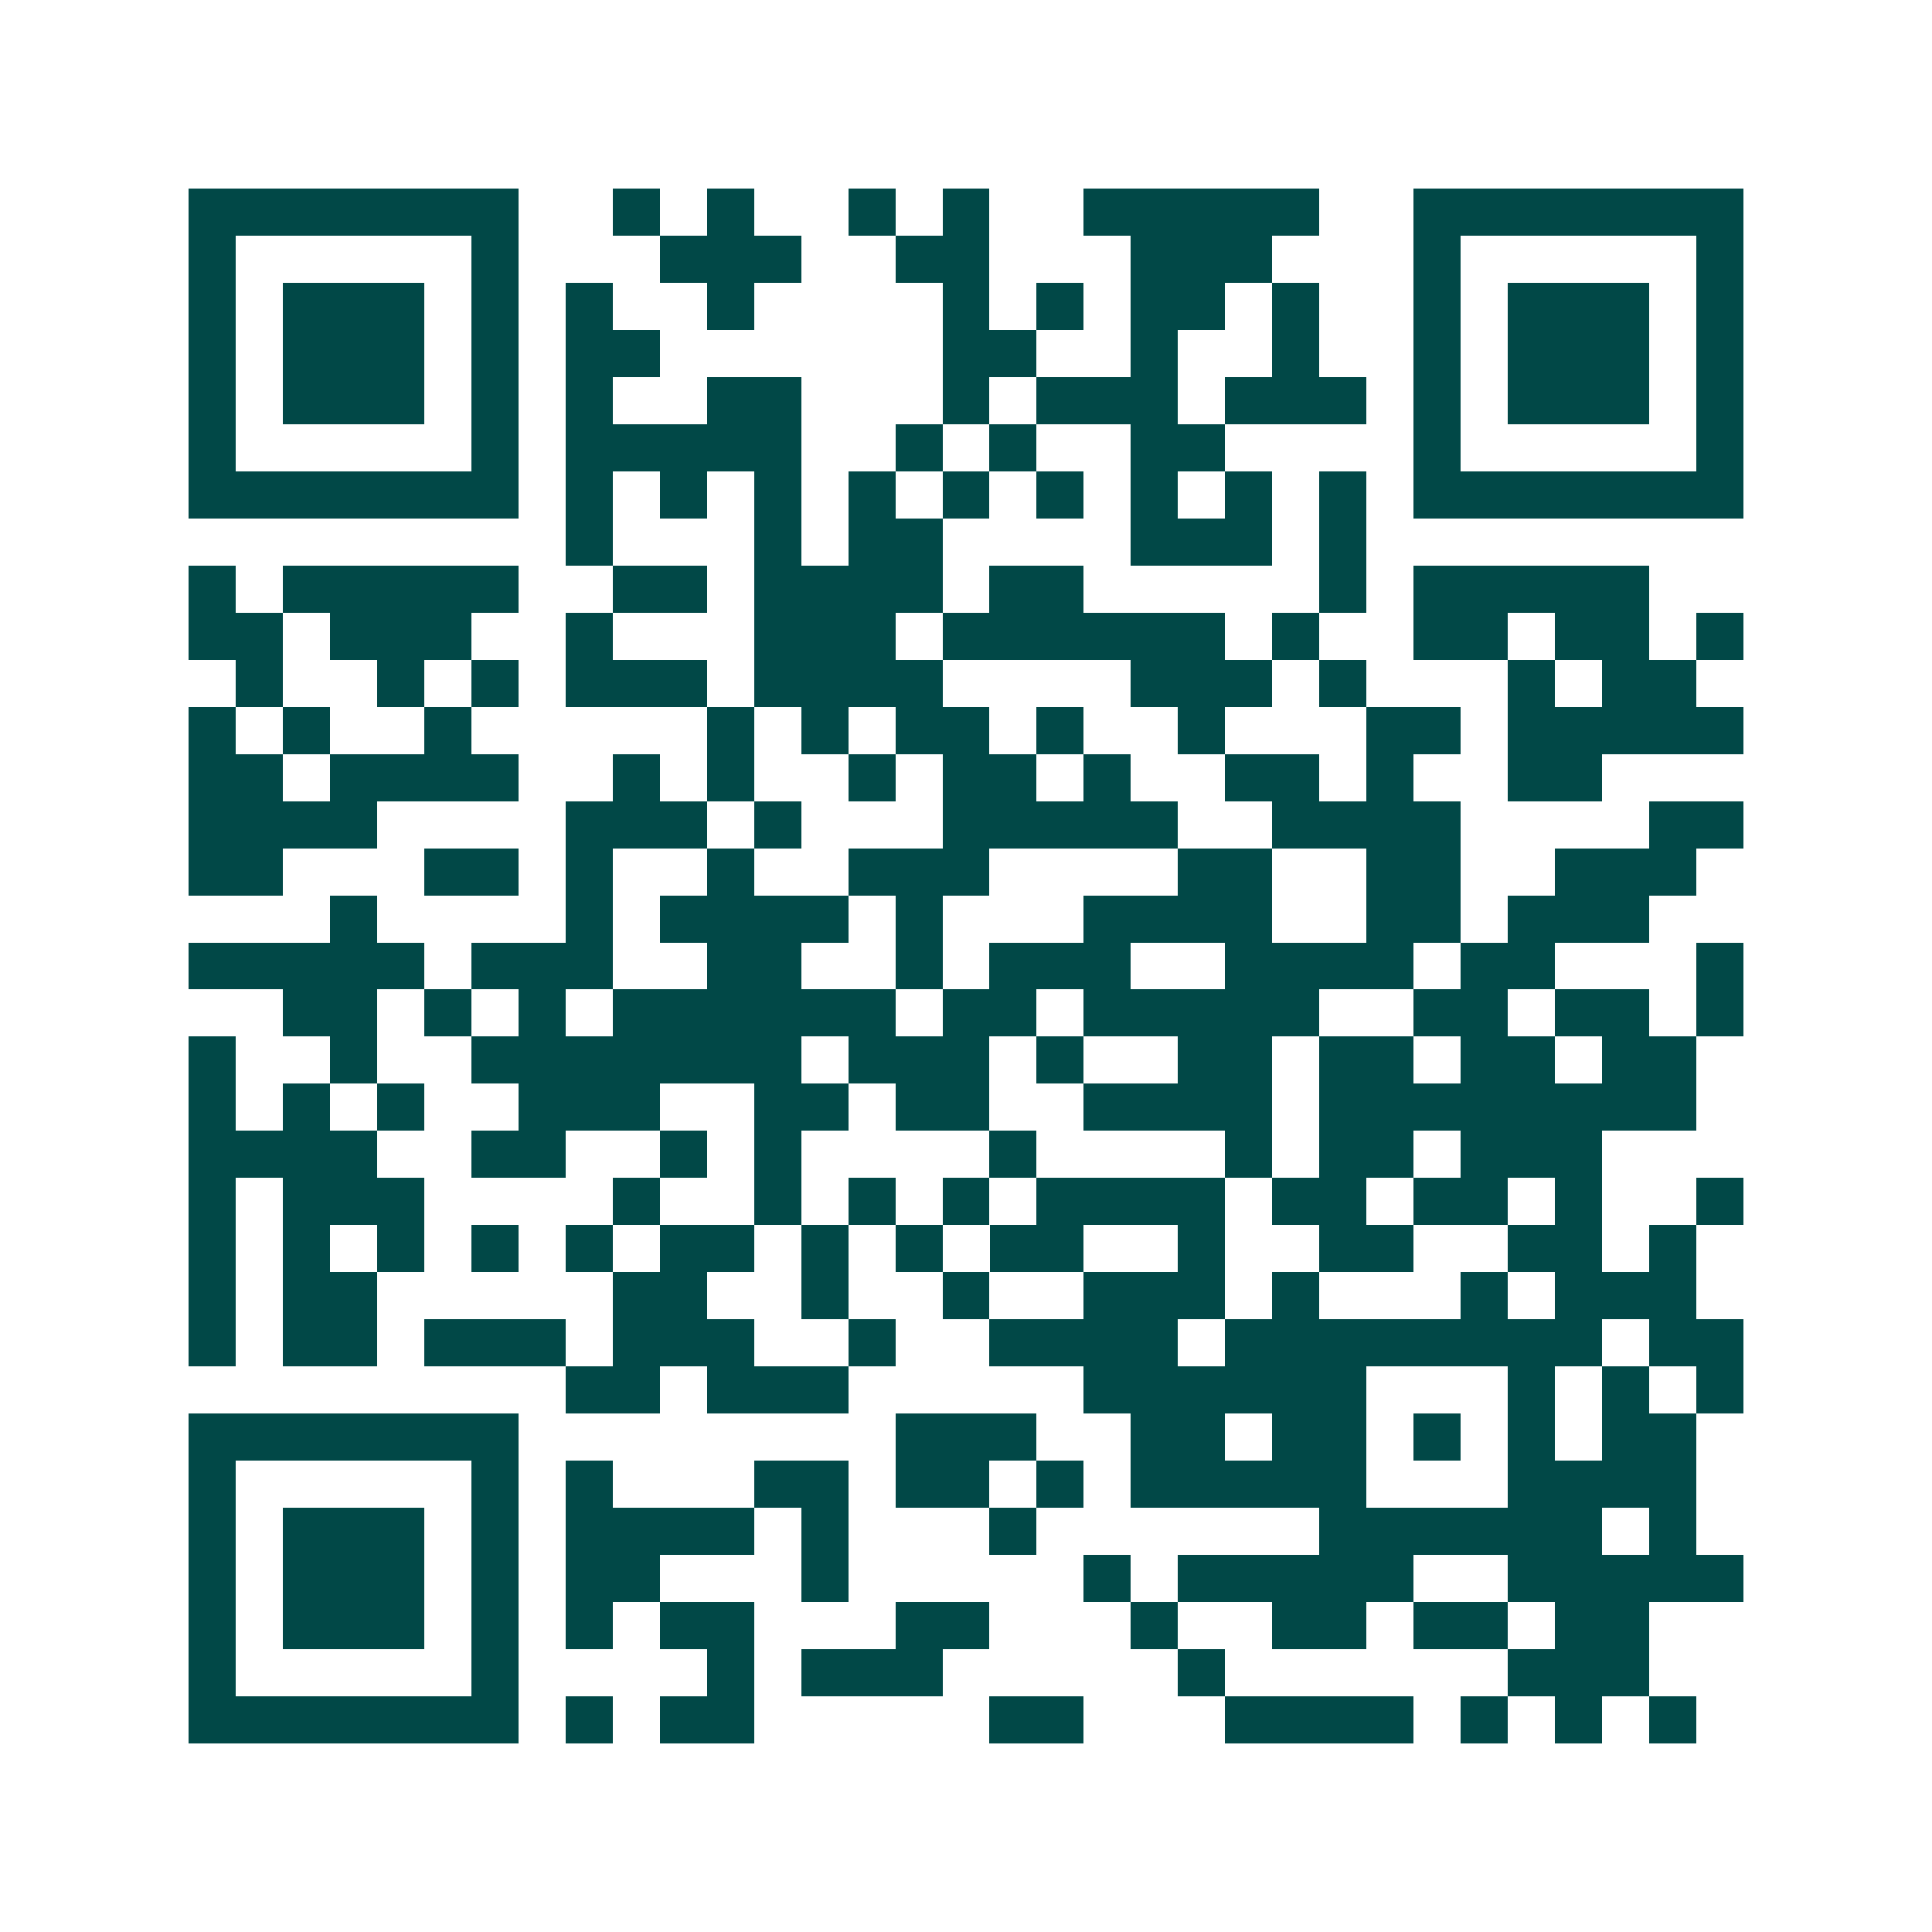 <svg xmlns="http://www.w3.org/2000/svg" width="200" height="200" viewBox="0 0 41 41" shape-rendering="crispEdges"><path fill="#ffffff" d="M0 0h41v41H0z"/><path stroke="#014847" d="M4 4.5h7m2 0h1m1 0h1m2 0h1m1 0h1m2 0h5m2 0h7M4 5.5h1m5 0h1m3 0h3m2 0h2m3 0h3m3 0h1m5 0h1M4 6.5h1m1 0h3m1 0h1m1 0h1m2 0h1m4 0h1m1 0h1m1 0h2m1 0h1m2 0h1m1 0h3m1 0h1M4 7.5h1m1 0h3m1 0h1m1 0h2m6 0h2m2 0h1m2 0h1m2 0h1m1 0h3m1 0h1M4 8.5h1m1 0h3m1 0h1m1 0h1m2 0h2m3 0h1m1 0h3m1 0h3m1 0h1m1 0h3m1 0h1M4 9.5h1m5 0h1m1 0h5m2 0h1m1 0h1m2 0h2m4 0h1m5 0h1M4 10.5h7m1 0h1m1 0h1m1 0h1m1 0h1m1 0h1m1 0h1m1 0h1m1 0h1m1 0h1m1 0h7M12 11.5h1m3 0h1m1 0h2m4 0h3m1 0h1M4 12.5h1m1 0h5m2 0h2m1 0h4m1 0h2m5 0h1m1 0h5M4 13.5h2m1 0h3m2 0h1m3 0h3m1 0h6m1 0h1m2 0h2m1 0h2m1 0h1M5 14.5h1m2 0h1m1 0h1m1 0h3m1 0h4m4 0h3m1 0h1m3 0h1m1 0h2M4 15.5h1m1 0h1m2 0h1m5 0h1m1 0h1m1 0h2m1 0h1m2 0h1m3 0h2m1 0h5M4 16.5h2m1 0h4m2 0h1m1 0h1m2 0h1m1 0h2m1 0h1m2 0h2m1 0h1m2 0h2M4 17.5h4m4 0h3m1 0h1m3 0h5m2 0h4m4 0h2M4 18.5h2m3 0h2m1 0h1m2 0h1m2 0h3m4 0h2m2 0h2m2 0h3M7 19.5h1m4 0h1m1 0h4m1 0h1m3 0h4m2 0h2m1 0h3M4 20.5h5m1 0h3m2 0h2m2 0h1m1 0h3m2 0h4m1 0h2m3 0h1M6 21.5h2m1 0h1m1 0h1m1 0h6m1 0h2m1 0h5m2 0h2m1 0h2m1 0h1M4 22.5h1m2 0h1m2 0h7m1 0h3m1 0h1m2 0h2m1 0h2m1 0h2m1 0h2M4 23.5h1m1 0h1m1 0h1m2 0h3m2 0h2m1 0h2m2 0h4m1 0h8M4 24.5h4m2 0h2m2 0h1m1 0h1m4 0h1m4 0h1m1 0h2m1 0h3M4 25.5h1m1 0h3m4 0h1m2 0h1m1 0h1m1 0h1m1 0h4m1 0h2m1 0h2m1 0h1m2 0h1M4 26.5h1m1 0h1m1 0h1m1 0h1m1 0h1m1 0h2m1 0h1m1 0h1m1 0h2m2 0h1m2 0h2m2 0h2m1 0h1M4 27.5h1m1 0h2m5 0h2m2 0h1m2 0h1m2 0h3m1 0h1m3 0h1m1 0h3M4 28.5h1m1 0h2m1 0h3m1 0h3m2 0h1m2 0h4m1 0h8m1 0h2M12 29.5h2m1 0h3m5 0h6m3 0h1m1 0h1m1 0h1M4 30.5h7m8 0h3m2 0h2m1 0h2m1 0h1m1 0h1m1 0h2M4 31.5h1m5 0h1m1 0h1m3 0h2m1 0h2m1 0h1m1 0h5m3 0h4M4 32.5h1m1 0h3m1 0h1m1 0h4m1 0h1m3 0h1m6 0h6m1 0h1M4 33.5h1m1 0h3m1 0h1m1 0h2m3 0h1m5 0h1m1 0h5m2 0h5M4 34.5h1m1 0h3m1 0h1m1 0h1m1 0h2m3 0h2m3 0h1m2 0h2m1 0h2m1 0h2M4 35.5h1m5 0h1m4 0h1m1 0h3m5 0h1m6 0h3M4 36.5h7m1 0h1m1 0h2m5 0h2m3 0h4m1 0h1m1 0h1m1 0h1"/></svg>
